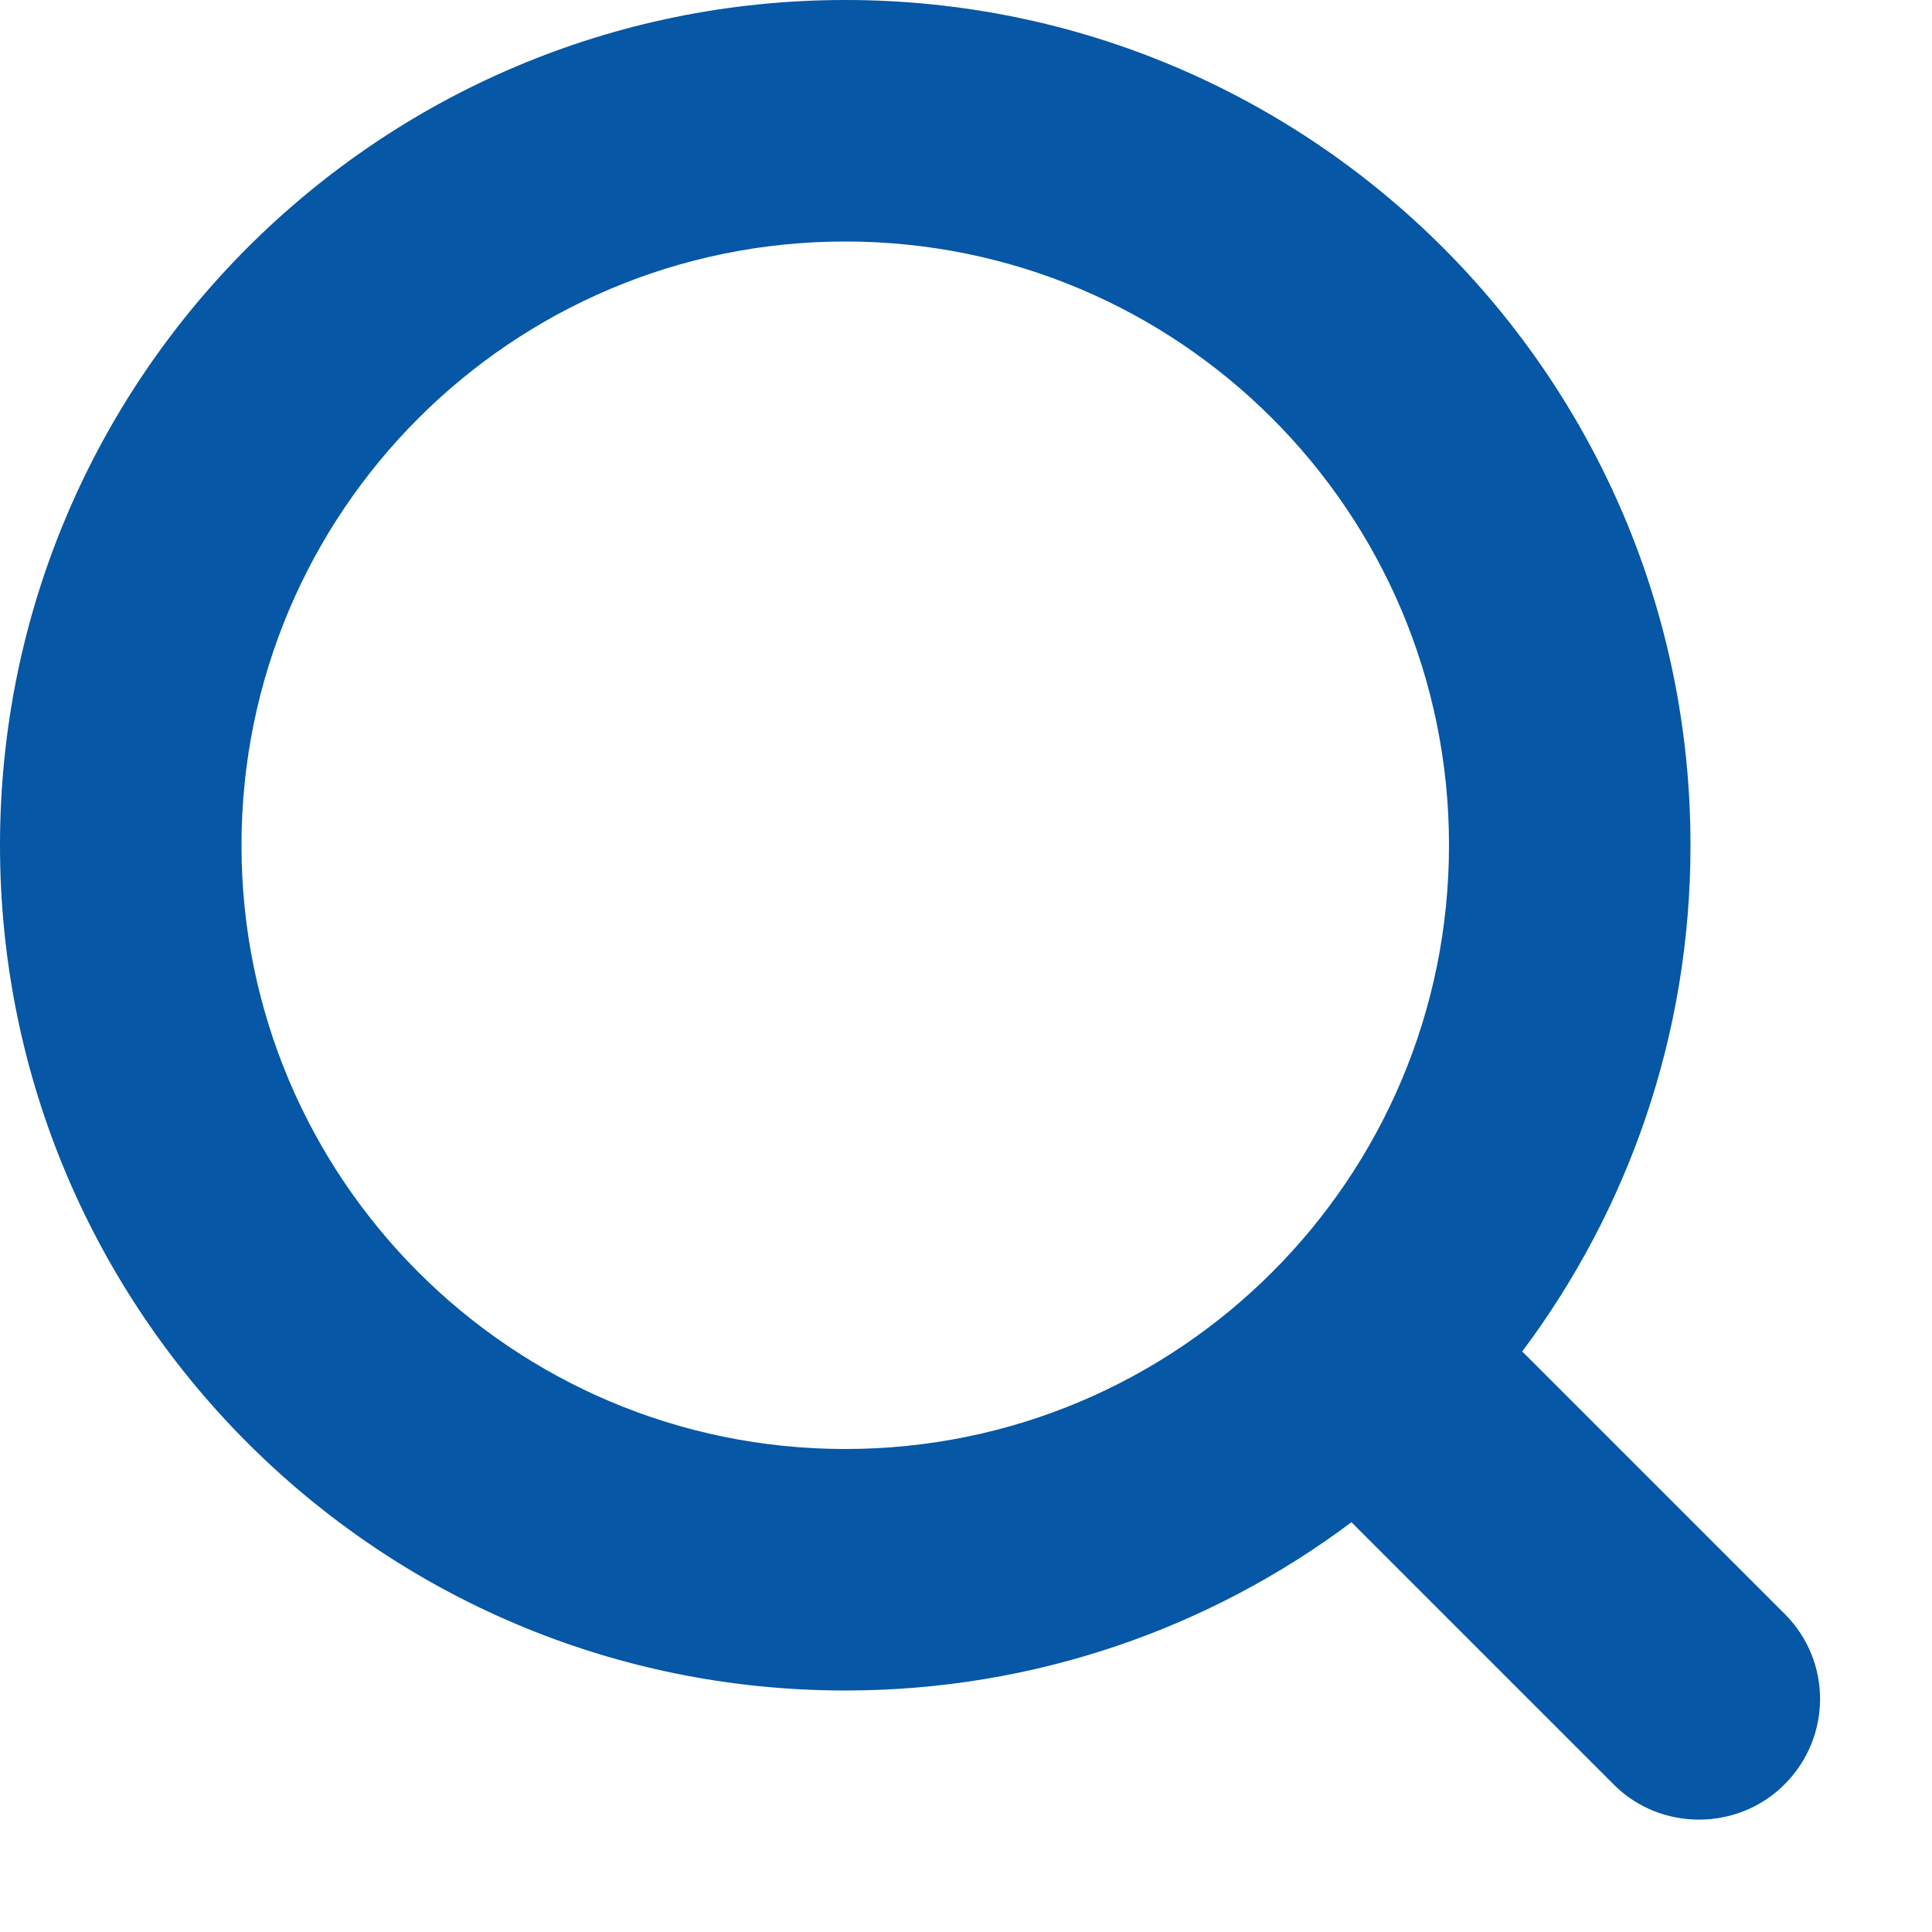 <?xml version="1.0" standalone="no"?><!DOCTYPE svg PUBLIC "-//W3C//DTD SVG 1.1//EN" "http://www.w3.org/Graphics/SVG/1.1/DTD/svg11.dtd"><svg t="1635863446780" class="icon" viewBox="0 0 1024 1024" version="1.1" xmlns="http://www.w3.org/2000/svg" p-id="3341" width="20" height="20" xmlns:xlink="http://www.w3.org/1999/xlink"><defs><style type="text/css"></style></defs><path d="M716.299 806.809C641.51 862.822 548.629 896 448 896 200.576 896 0 695.424 0 448 0 200.576 200.576 0 448 0 695.424 0 896 200.576 896 448 896 548.629 862.822 641.51 806.809 716.299L946.011 855.502C970.89 880.38 970.971 920.635 945.803 945.803 920.81 970.797 879.927 970.437 855.502 946.011L716.299 806.809ZM448 768C624.731 768 768 624.731 768 448 768 271.269 624.731 128 448 128 271.269 128 128 271.269 128 448 128 624.731 271.269 768 448 768Z" p-id="3342" fill="#0657A5"></path></svg>